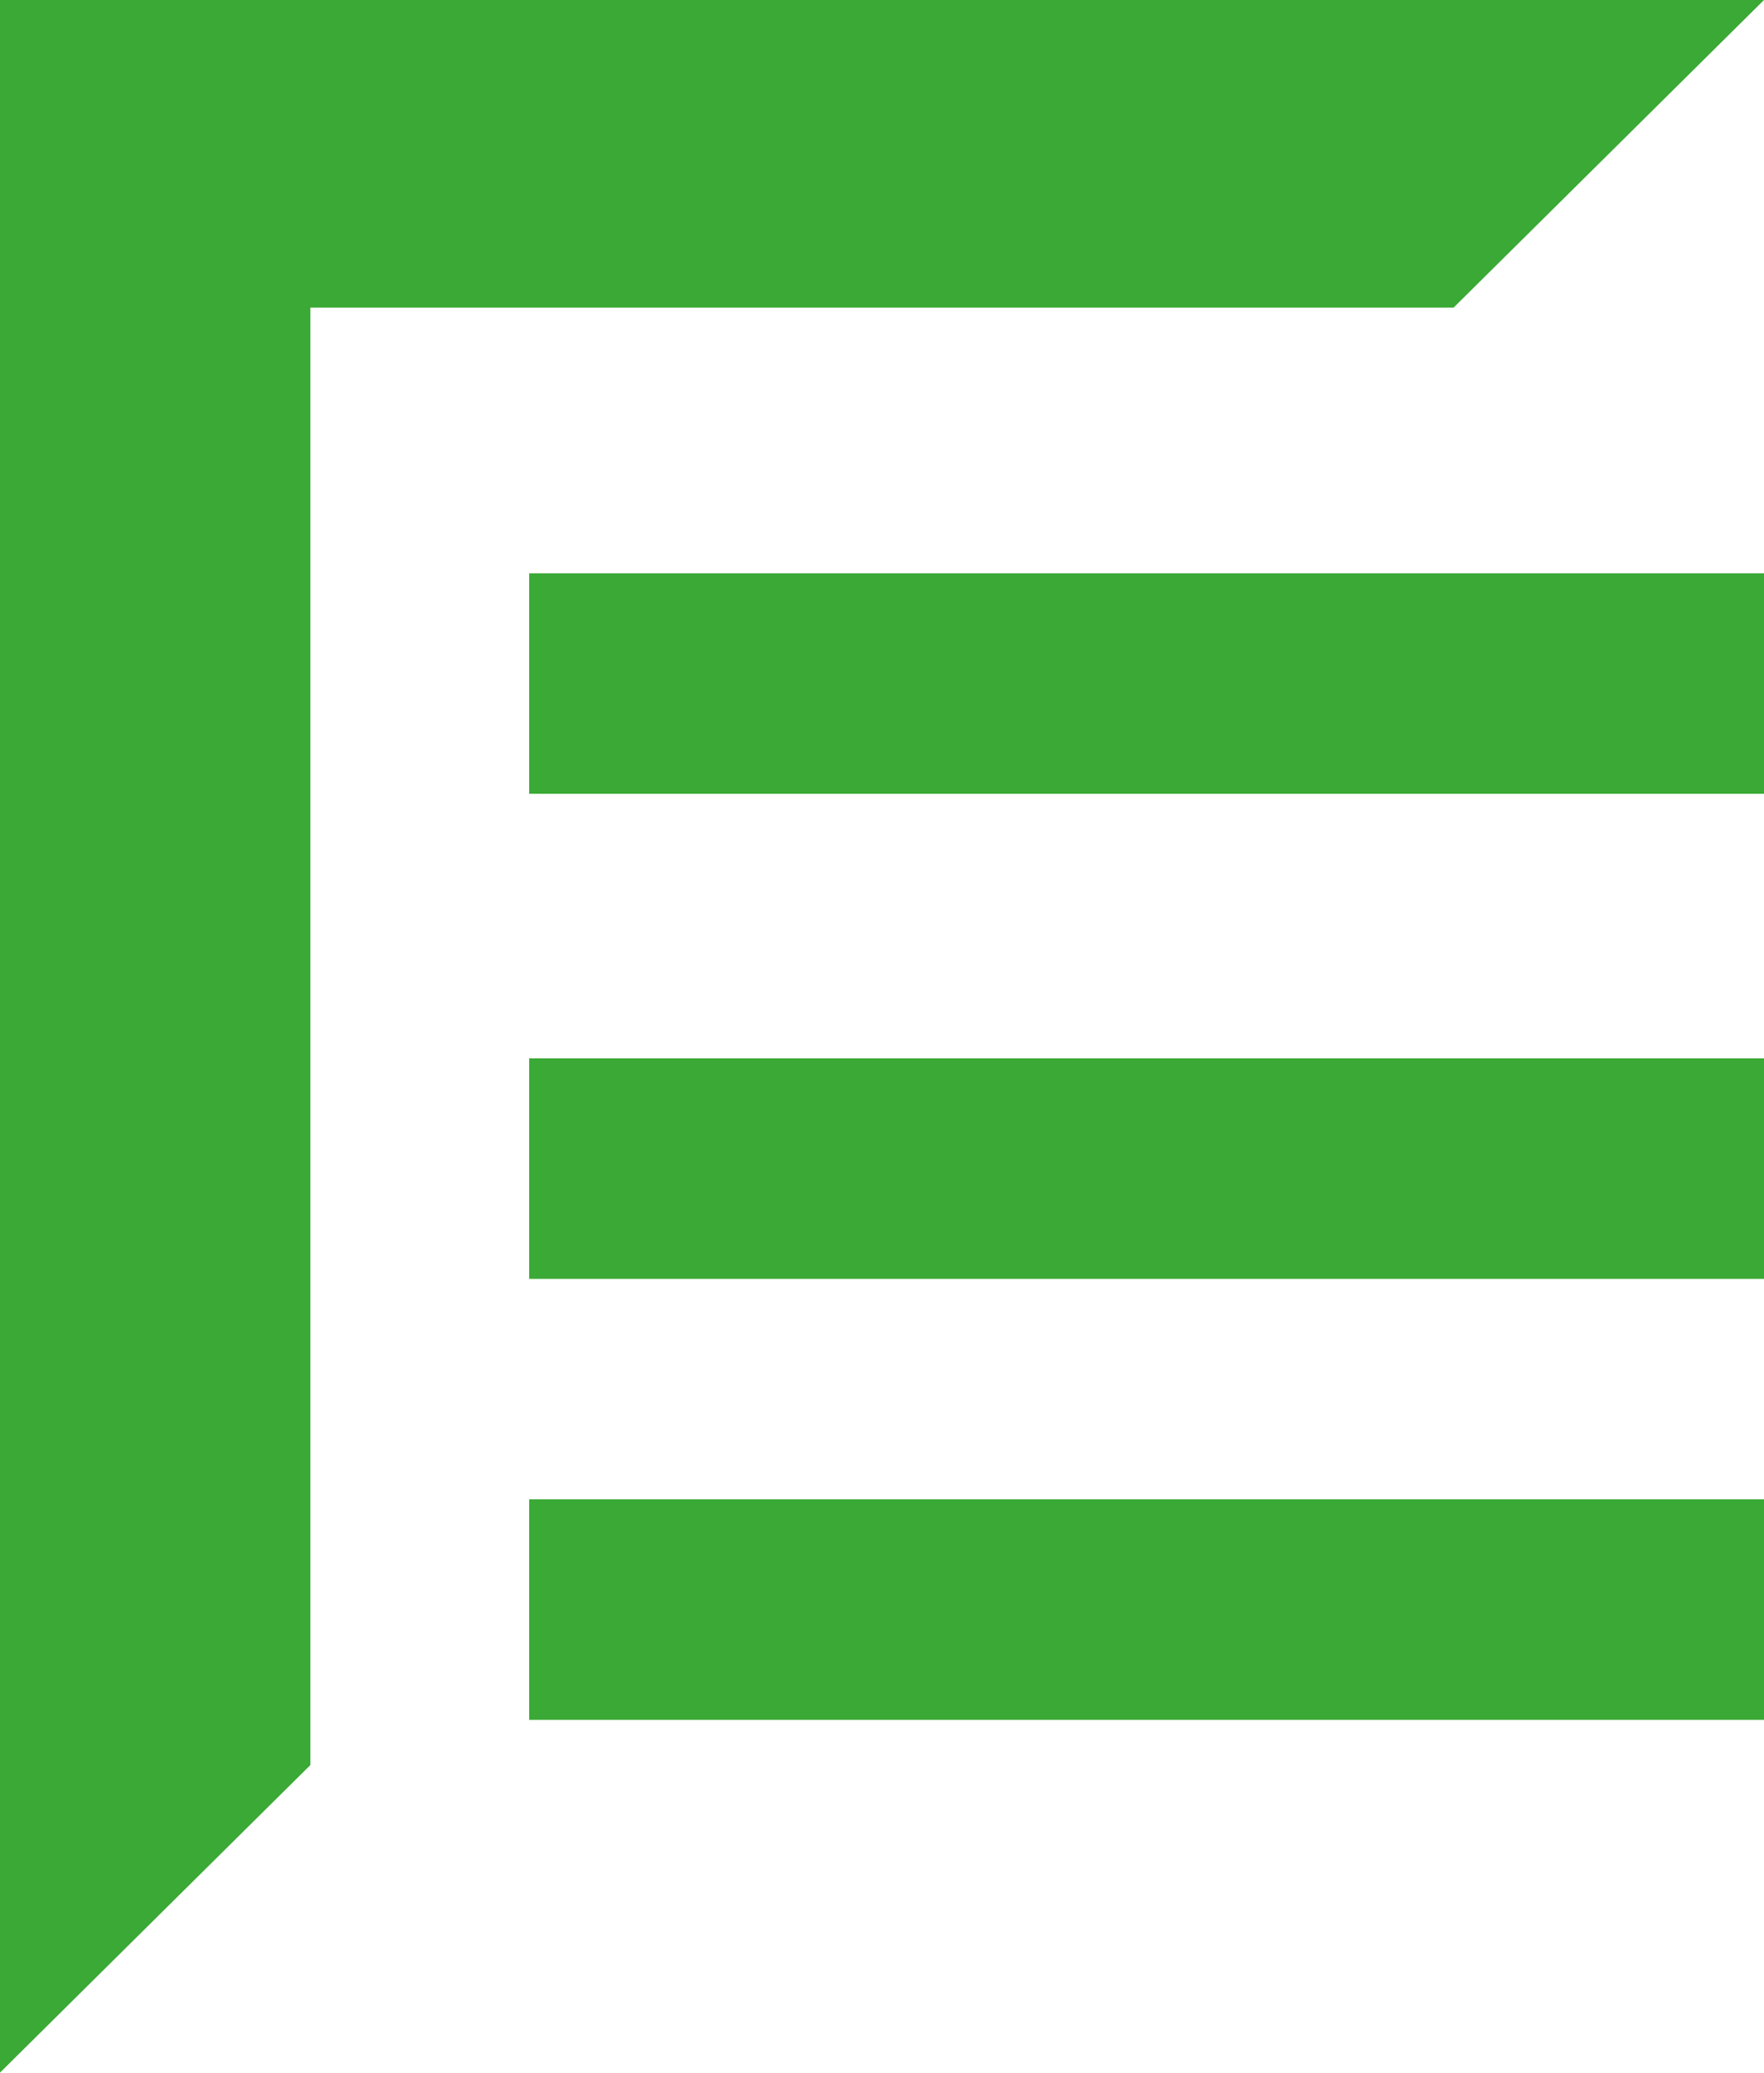 <svg id="menu" xmlns="http://www.w3.org/2000/svg" width="40" height="47" viewBox="0 0 40 47">
    <path id="Fill_1" data-name="Fill 1" d="M0,0V47l7.038-6.975V6.975H32.962L40,0Z" fill="#3aa935"/>
    <path id="Fill_2" data-name="Fill 2" d="M0,5H28V0H0Z" transform="translate(12 13)" fill="#3aa935"/>
    <path id="Fill_3" data-name="Fill 3" d="M0,5H28V0H0Z" transform="translate(12 24)" fill="#3aa935"/>
    <path id="Fill_4" data-name="Fill 4" d="M0,5H28V0H0Z" transform="translate(12 34)" fill="#3aa935"/>
</svg>
